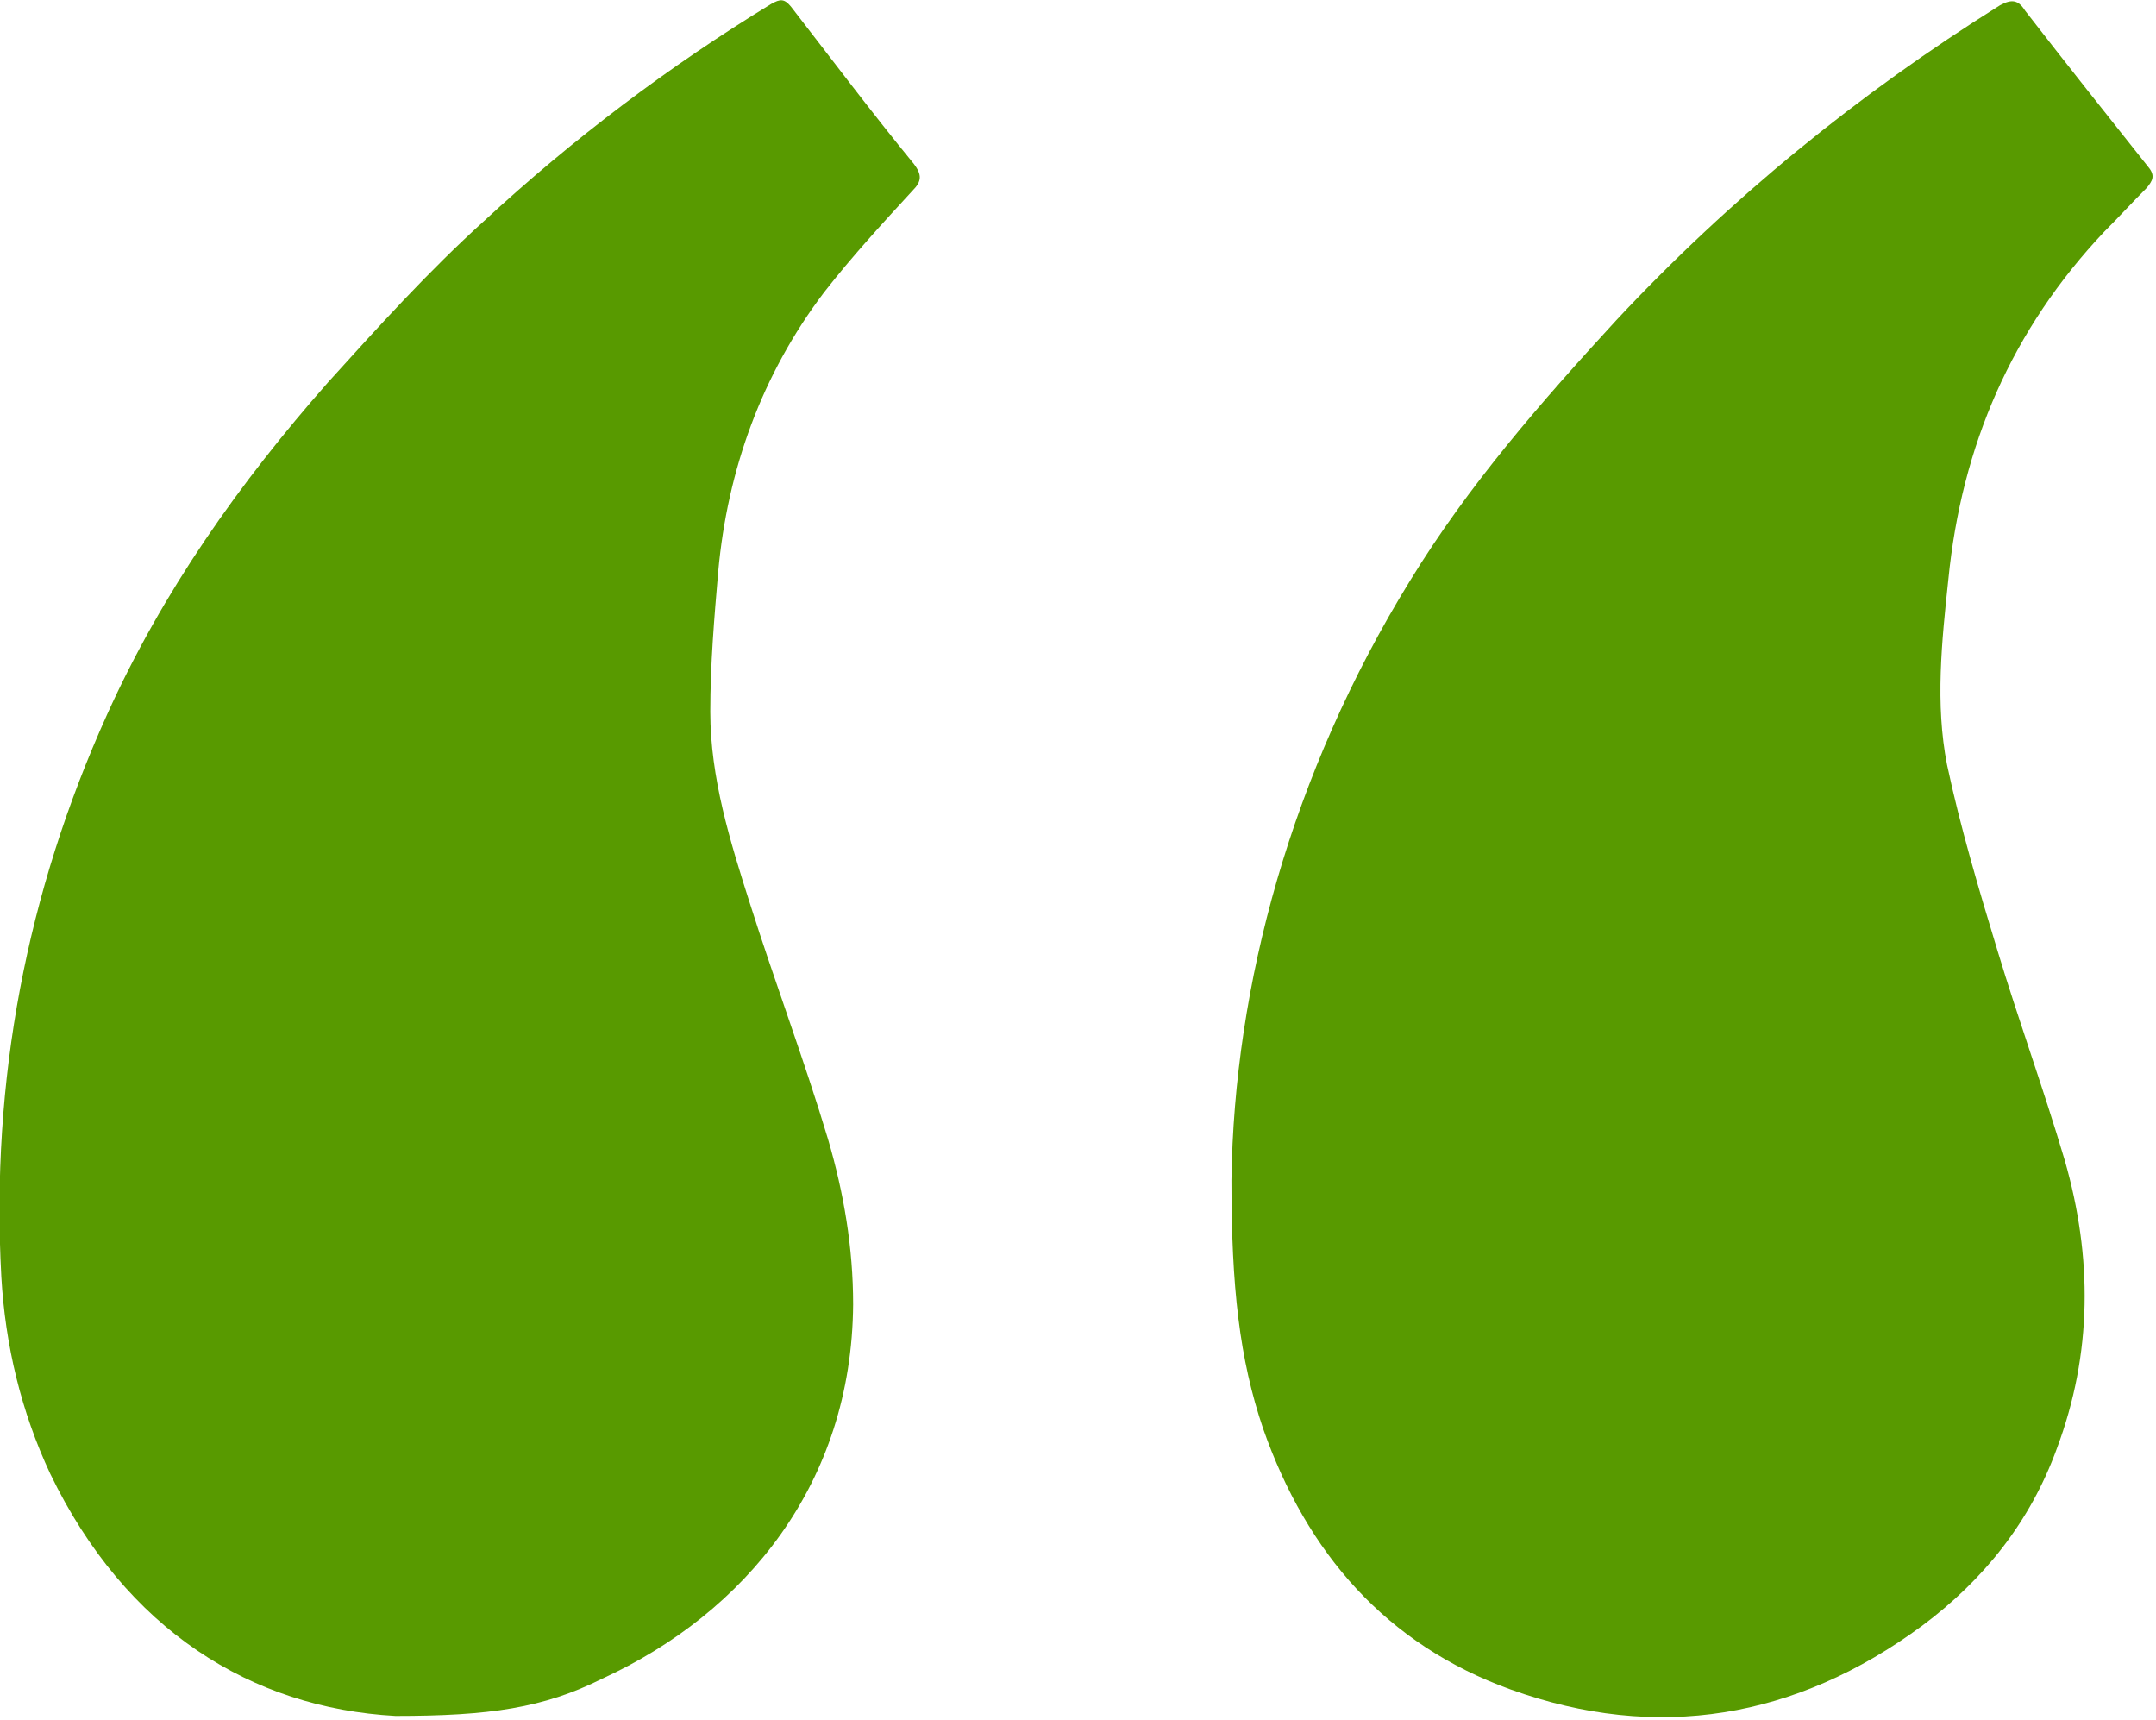 <?xml version="1.0" encoding="utf-8"?>
<!-- Generator: Adobe Illustrator 27.3.1, SVG Export Plug-In . SVG Version: 6.00 Build 0)  -->
<svg version="1.1" id="Layer_1" xmlns="http://www.w3.org/2000/svg" xmlns:xlink="http://www.w3.org/1999/xlink" x="0px" y="0px"
	 width="163px" height="130px" viewBox="0 0 163 130" style="enable-background:new 0 0 163 130;" xml:space="preserve">
<style type="text/css">
	.st0{clip-path:url(#SVGID_00000110446832737720919890000002950370563441239699_);}
	.st1{fill:#589A00;}
</style>
<g>
	<defs>
		<rect id="SVGID_1_" y="0" width="162.9" height="129.8"/>
	</defs>
	<clipPath id="SVGID_00000093857957976014114210000011035185302448917913_">
		<use xlink:href="#SVGID_1_"  style="overflow:visible;"/>
	</clipPath>
	<g style="clip-path:url(#SVGID_00000093857957976014114210000011035185302448917913_);">
		<g>
			<path class="st1" d="M29.9,129.7c-10.9-0.6-20.4-6.5-26.1-18.3c-2.2-4.7-3.4-9.7-3.7-14.9c-0.8-14.8,1.9-29,8-42.5
				c4.2-9.3,10-17.5,16.7-25.1c3.8-4.2,7.6-8.4,11.8-12.2c6.7-6.2,14-11.7,21.7-16.4c0.7-0.4,1-0.4,1.5,0.2c3.1,4,6.1,8,9.3,11.9
				c0.6,0.8,0.6,1.3-0.1,2c-2.3,2.5-4.6,5-6.7,7.7c-4.7,6.2-7.3,13.4-8,21.1c-0.3,3.5-0.6,7-0.6,10.6c0,5,1.5,9.8,3,14.5
				c1.9,6,4.1,11.8,5.9,17.8c1.2,4.1,1.9,8.2,1.9,12.5c-0.1,13.5-8.1,23.3-19,28.3C41.1,129.1,37,129.7,29.9,129.7L29.9,129.7z"/>
			<path class="st1" d="M93.1,89.2c0.2-14.7,4.5-30.7,13.5-45.3c4.4-7.2,9.9-13.5,15.6-19.7c8.6-9.2,18.3-17.1,29-23.8
				c0.9-0.5,1.4-0.4,1.9,0.4c3.1,4,6.2,7.9,9.3,11.8c0.6,0.7,0.3,1.1-0.1,1.6c-1.1,1.1-2.1,2.2-3.2,3.3c-7,7.4-10.8,16.2-11.8,26.3
				c-0.5,4.7-1,9.4-0.1,14c1,4.7,2.4,9.4,3.8,14c1.6,5.3,3.5,10.5,5.1,15.9c2.1,7.3,2.1,14.6-0.6,21.8c-2,5.5-5.5,9.9-10.2,13.4
				c-9.5,7-20,8.8-31.1,4.8c-9.4-3.4-15.4-10.3-18.7-19.7C93.7,102.7,93.1,97.3,93.1,89.2L93.1,89.2z"/>
		</g>
	</g>
</g>
</svg>
